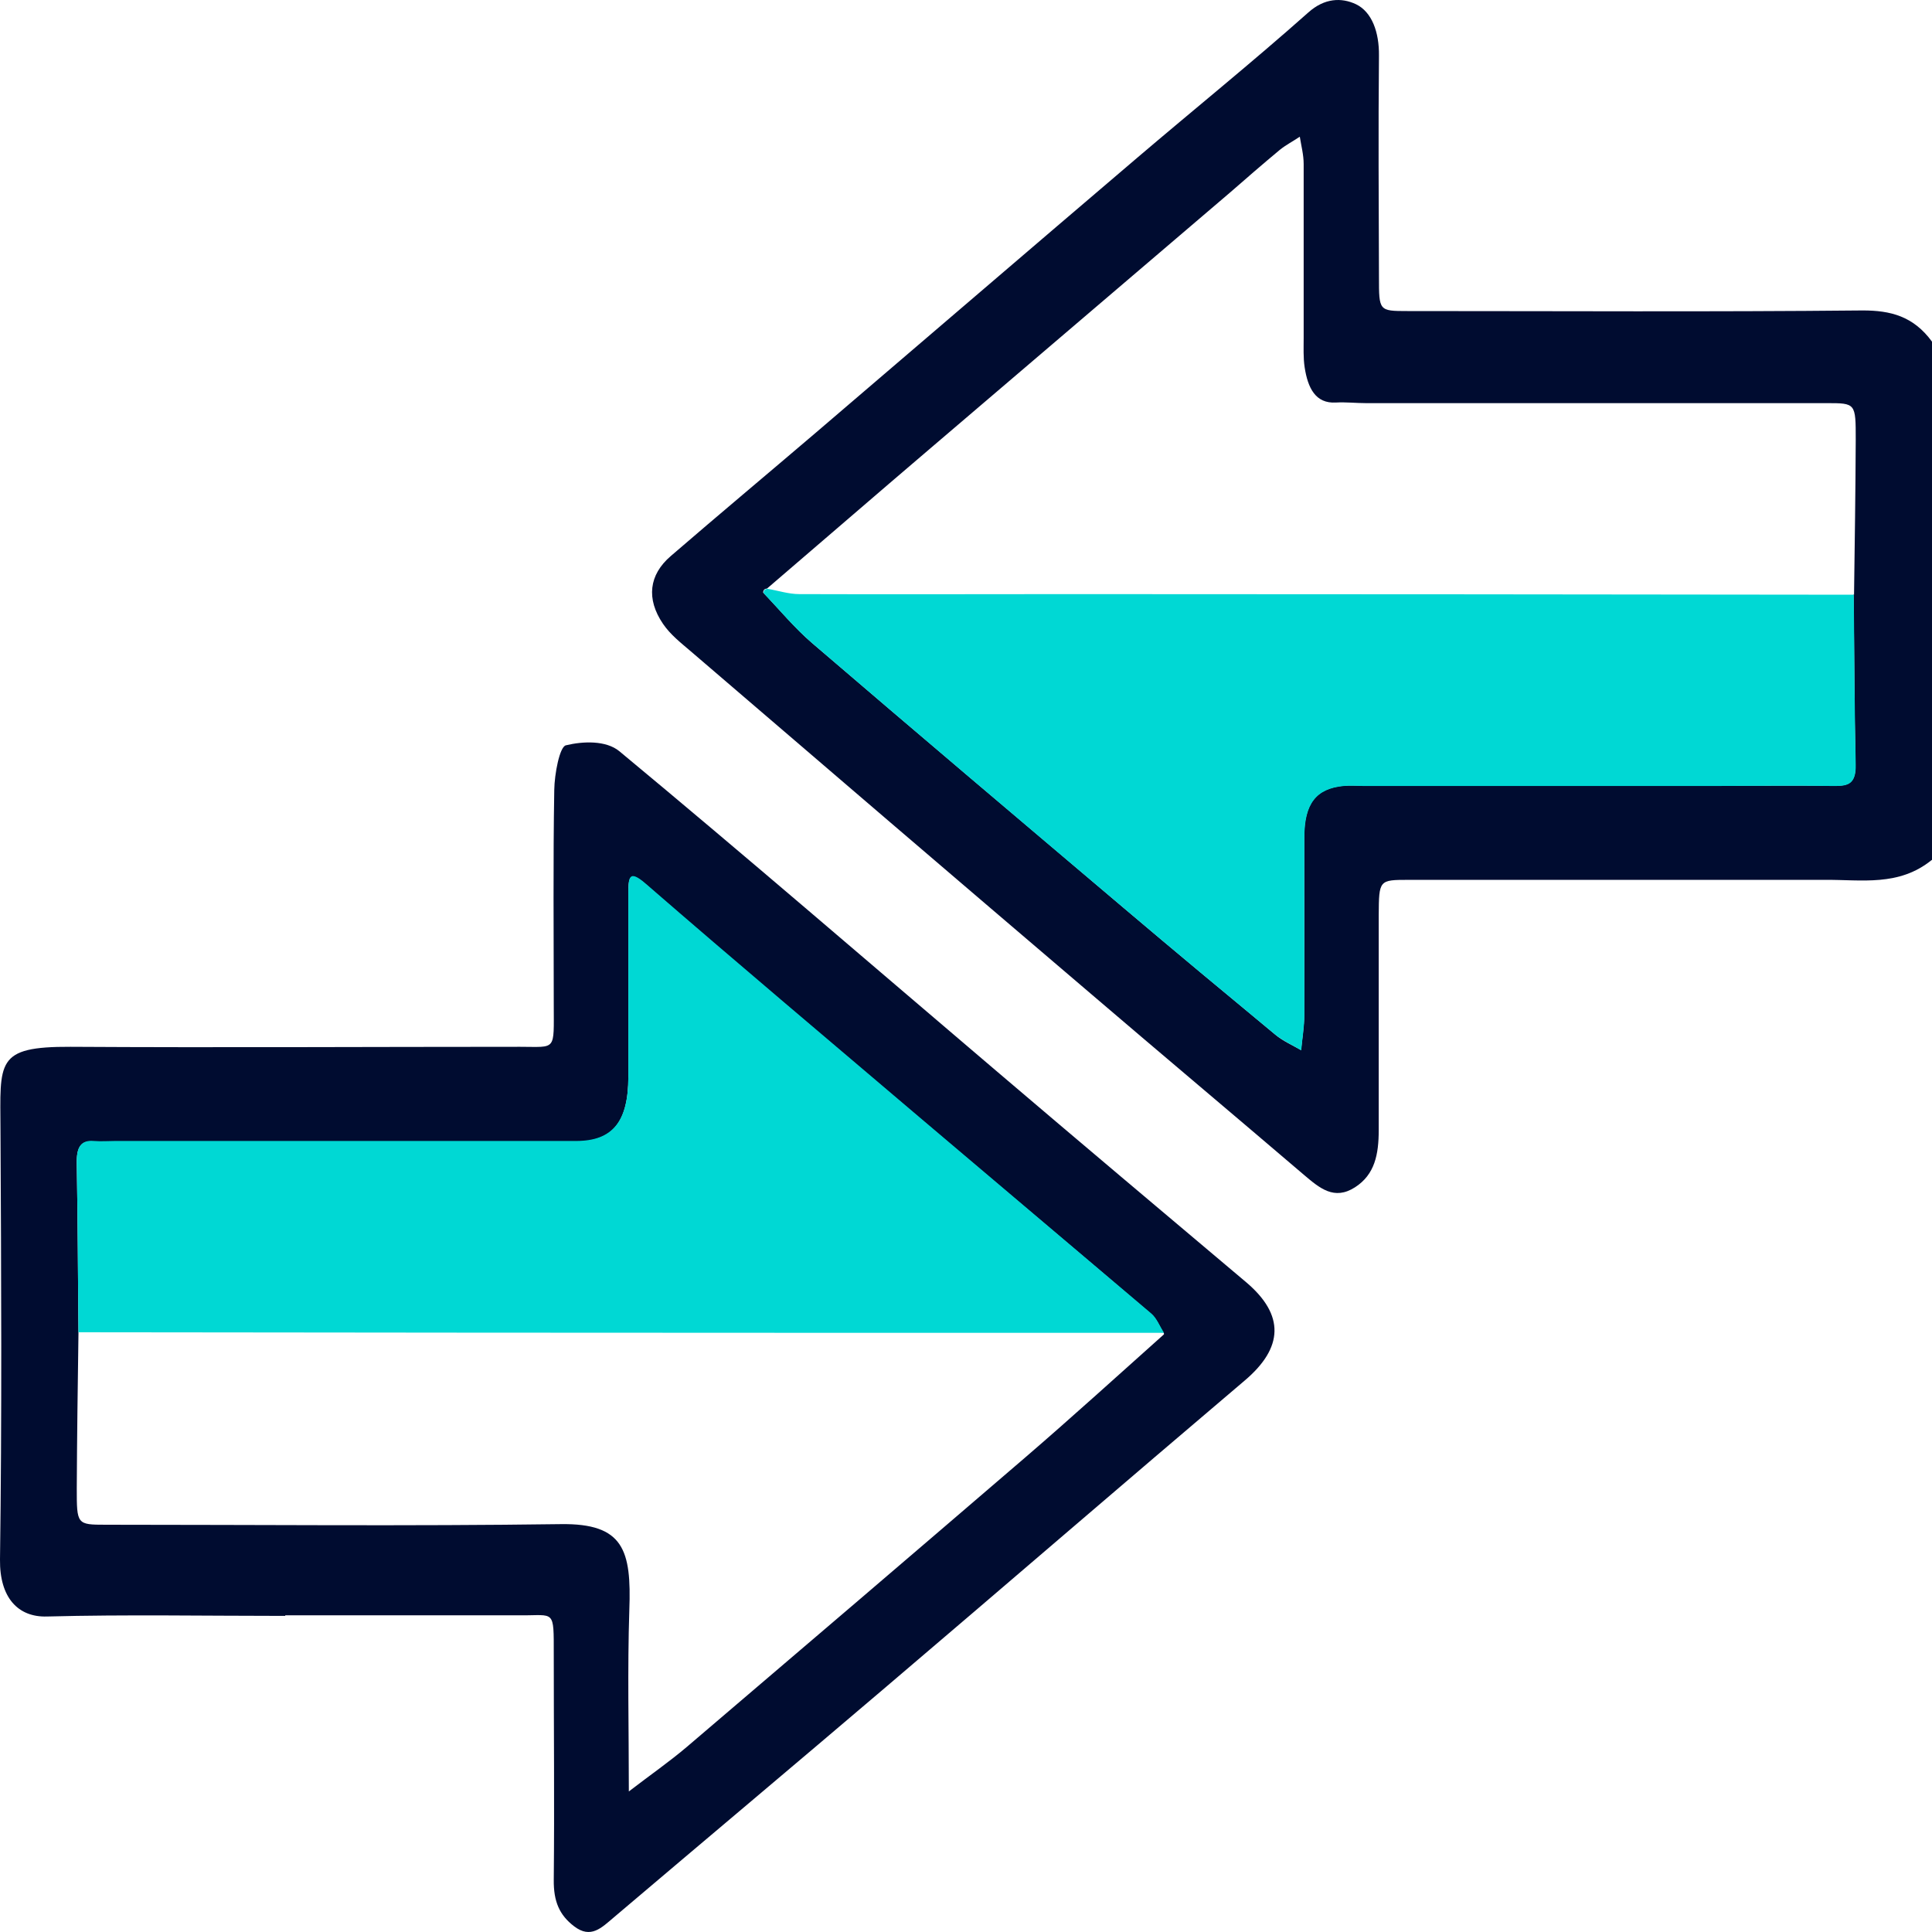 <svg width="80" height="80" viewBox="0 0 80 80" fill="none" xmlns="http://www.w3.org/2000/svg">
<path d="M79.99 35.609C78.627 36.716 77.083 36.421 75.579 36.433C69.834 36.433 64.088 36.433 58.343 36.433C57.1 36.433 57.1 36.433 57.09 37.897C57.09 40.861 57.09 43.825 57.09 46.79C57.09 47.798 56.93 48.635 56.108 49.163C55.245 49.717 54.644 49.2 53.992 48.647C51.054 46.138 48.097 43.653 45.149 41.132C39.624 36.421 34.11 31.698 28.596 26.963C28.195 26.619 27.763 26.286 27.453 25.831C26.751 24.798 26.871 23.802 27.773 23.027C29.769 21.305 31.784 19.62 33.789 17.91C38.221 14.122 42.642 10.322 47.074 6.546C49.44 4.529 51.846 2.585 54.172 0.519C54.844 -0.084 55.546 -0.108 56.148 0.175C56.809 0.494 57.11 1.331 57.1 2.302C57.07 5.365 57.09 8.428 57.1 11.49C57.1 12.868 57.1 12.88 58.273 12.88C64.56 12.88 70.846 12.917 77.133 12.855C78.276 12.855 79.228 13.089 80 14.147V35.609H79.99ZM76.772 24.626C76.802 22.486 76.832 20.346 76.842 18.206C76.842 16.693 76.842 16.693 75.639 16.693C69.282 16.693 62.915 16.693 56.559 16.693C56.148 16.693 55.727 16.644 55.316 16.668C54.473 16.717 54.153 16.066 54.022 15.205C53.962 14.811 53.982 14.393 53.982 13.987C53.982 11.588 53.982 9.19 53.982 6.792C53.982 6.41 53.882 6.041 53.822 5.66C53.551 5.845 53.26 5.992 52.999 6.201C52.288 6.792 51.596 7.394 50.904 7.997C46.783 11.515 42.662 15.032 38.542 18.55C36.276 20.481 34.02 22.437 31.764 24.368C31.724 24.38 31.674 24.38 31.643 24.417C31.613 24.442 31.593 24.528 31.603 24.54C32.275 25.241 32.907 26.003 33.619 26.619C37.92 30.308 42.241 33.961 46.553 37.614C48.628 39.373 50.714 41.107 52.809 42.842C53.13 43.112 53.511 43.272 53.872 43.481C53.922 42.989 54.002 42.509 54.002 42.017C54.012 39.57 54.002 37.11 54.002 34.662C54.002 33.273 54.493 32.645 55.626 32.535C55.917 32.51 56.208 32.535 56.499 32.535C61.241 32.535 65.993 32.535 70.736 32.535C72.481 32.535 74.235 32.522 75.98 32.535C76.501 32.535 76.852 32.473 76.832 31.649C76.782 29.3 76.782 26.951 76.752 24.614L76.772 24.626Z" fill="#000C30"/>
<path d="M11.811 66.911C8.523 66.911 5.234 66.85 1.945 66.936C0.742 66.973 -0.02 66.149 0 64.575C0.081 58.646 0.051 52.718 0.02 46.802C0.01 43.961 -0.2 43.333 2.918 43.346C9.124 43.383 15.331 43.346 21.537 43.346C23.051 43.346 22.93 43.542 22.93 41.599C22.93 38.635 22.9 35.671 22.951 32.707C22.96 32.055 23.171 30.923 23.432 30.862C24.144 30.689 25.096 30.653 25.648 31.108C30.881 35.449 36.045 39.914 41.238 44.33C44.688 47.269 48.147 50.184 51.606 53.099C53.2 54.452 53.15 55.805 51.535 57.17C46.562 61.389 41.619 65.657 36.646 69.888C32.907 73.073 29.157 76.222 25.417 79.395C24.906 79.826 24.465 80.293 23.773 79.764C23.161 79.297 22.921 78.731 22.93 77.846C22.961 74.734 22.93 71.61 22.93 68.498C22.93 66.616 22.971 66.899 21.557 66.887C18.308 66.887 15.06 66.887 11.811 66.887V66.911ZM48.197 55.215C48.026 54.944 47.896 54.612 47.675 54.415C44.487 51.697 41.289 49.016 38.1 46.31C34.31 43.087 30.5 39.889 26.741 36.618C26.019 35.991 26.019 36.384 26.019 37.097C26.019 39.594 26.019 42.091 26.019 44.6C26.019 46.457 25.367 47.269 23.853 47.269C17.486 47.269 11.13 47.269 4.763 47.269C4.472 47.269 4.181 47.294 3.891 47.269C3.339 47.208 3.169 47.515 3.179 48.167C3.219 50.516 3.229 52.853 3.249 55.202C3.219 57.342 3.189 59.483 3.179 61.623C3.179 63.123 3.179 63.136 4.382 63.136C10.658 63.136 16.935 63.197 23.221 63.111C25.828 63.074 26.149 64.193 26.059 66.665C25.979 69.113 26.039 71.573 26.039 74.18C26.951 73.479 27.733 72.938 28.455 72.323C33.117 68.35 37.779 64.365 42.432 60.368C44.377 58.695 46.282 56.961 48.197 55.252V55.215Z" fill="#000C30"/>
<path d="M76.762 24.626C76.782 26.975 76.792 29.324 76.842 31.661C76.862 32.473 76.511 32.547 75.99 32.547C74.245 32.522 72.49 32.547 70.746 32.547C66.003 32.547 61.251 32.547 56.508 32.547C56.218 32.547 55.927 32.522 55.636 32.547C54.503 32.657 54.012 33.272 54.012 34.675C54.002 37.122 54.012 39.582 54.012 42.03C54.012 42.522 53.922 43.001 53.882 43.493C53.531 43.284 53.15 43.112 52.819 42.854C50.723 41.119 48.638 39.385 46.562 37.626C42.241 33.974 37.93 30.32 33.629 26.631C32.907 26.016 32.275 25.253 31.613 24.552C31.613 24.552 31.633 24.454 31.653 24.429C31.683 24.404 31.734 24.392 31.774 24.38C32.215 24.454 32.656 24.601 33.097 24.601C36.847 24.614 40.587 24.601 44.337 24.601C55.155 24.601 65.973 24.614 76.802 24.626H76.762Z" fill="#00D8D4"/>
<path d="M3.248 55.178C3.228 52.829 3.218 50.492 3.178 48.142C3.168 47.503 3.349 47.196 3.89 47.245C4.181 47.269 4.471 47.245 4.762 47.245C11.129 47.245 17.486 47.245 23.852 47.245C25.366 47.245 26.018 46.445 26.018 44.576C26.018 42.079 26.018 39.582 26.018 37.073C26.018 36.347 26.018 35.966 26.74 36.593C30.51 39.865 34.31 43.063 38.1 46.285C41.288 48.991 44.486 51.685 47.675 54.391C47.895 54.575 48.026 54.919 48.196 55.19C44.075 55.19 39.955 55.19 35.834 55.19C24.965 55.19 14.107 55.178 3.238 55.166L3.248 55.178Z" fill="#00D8D4"/>
</svg>
